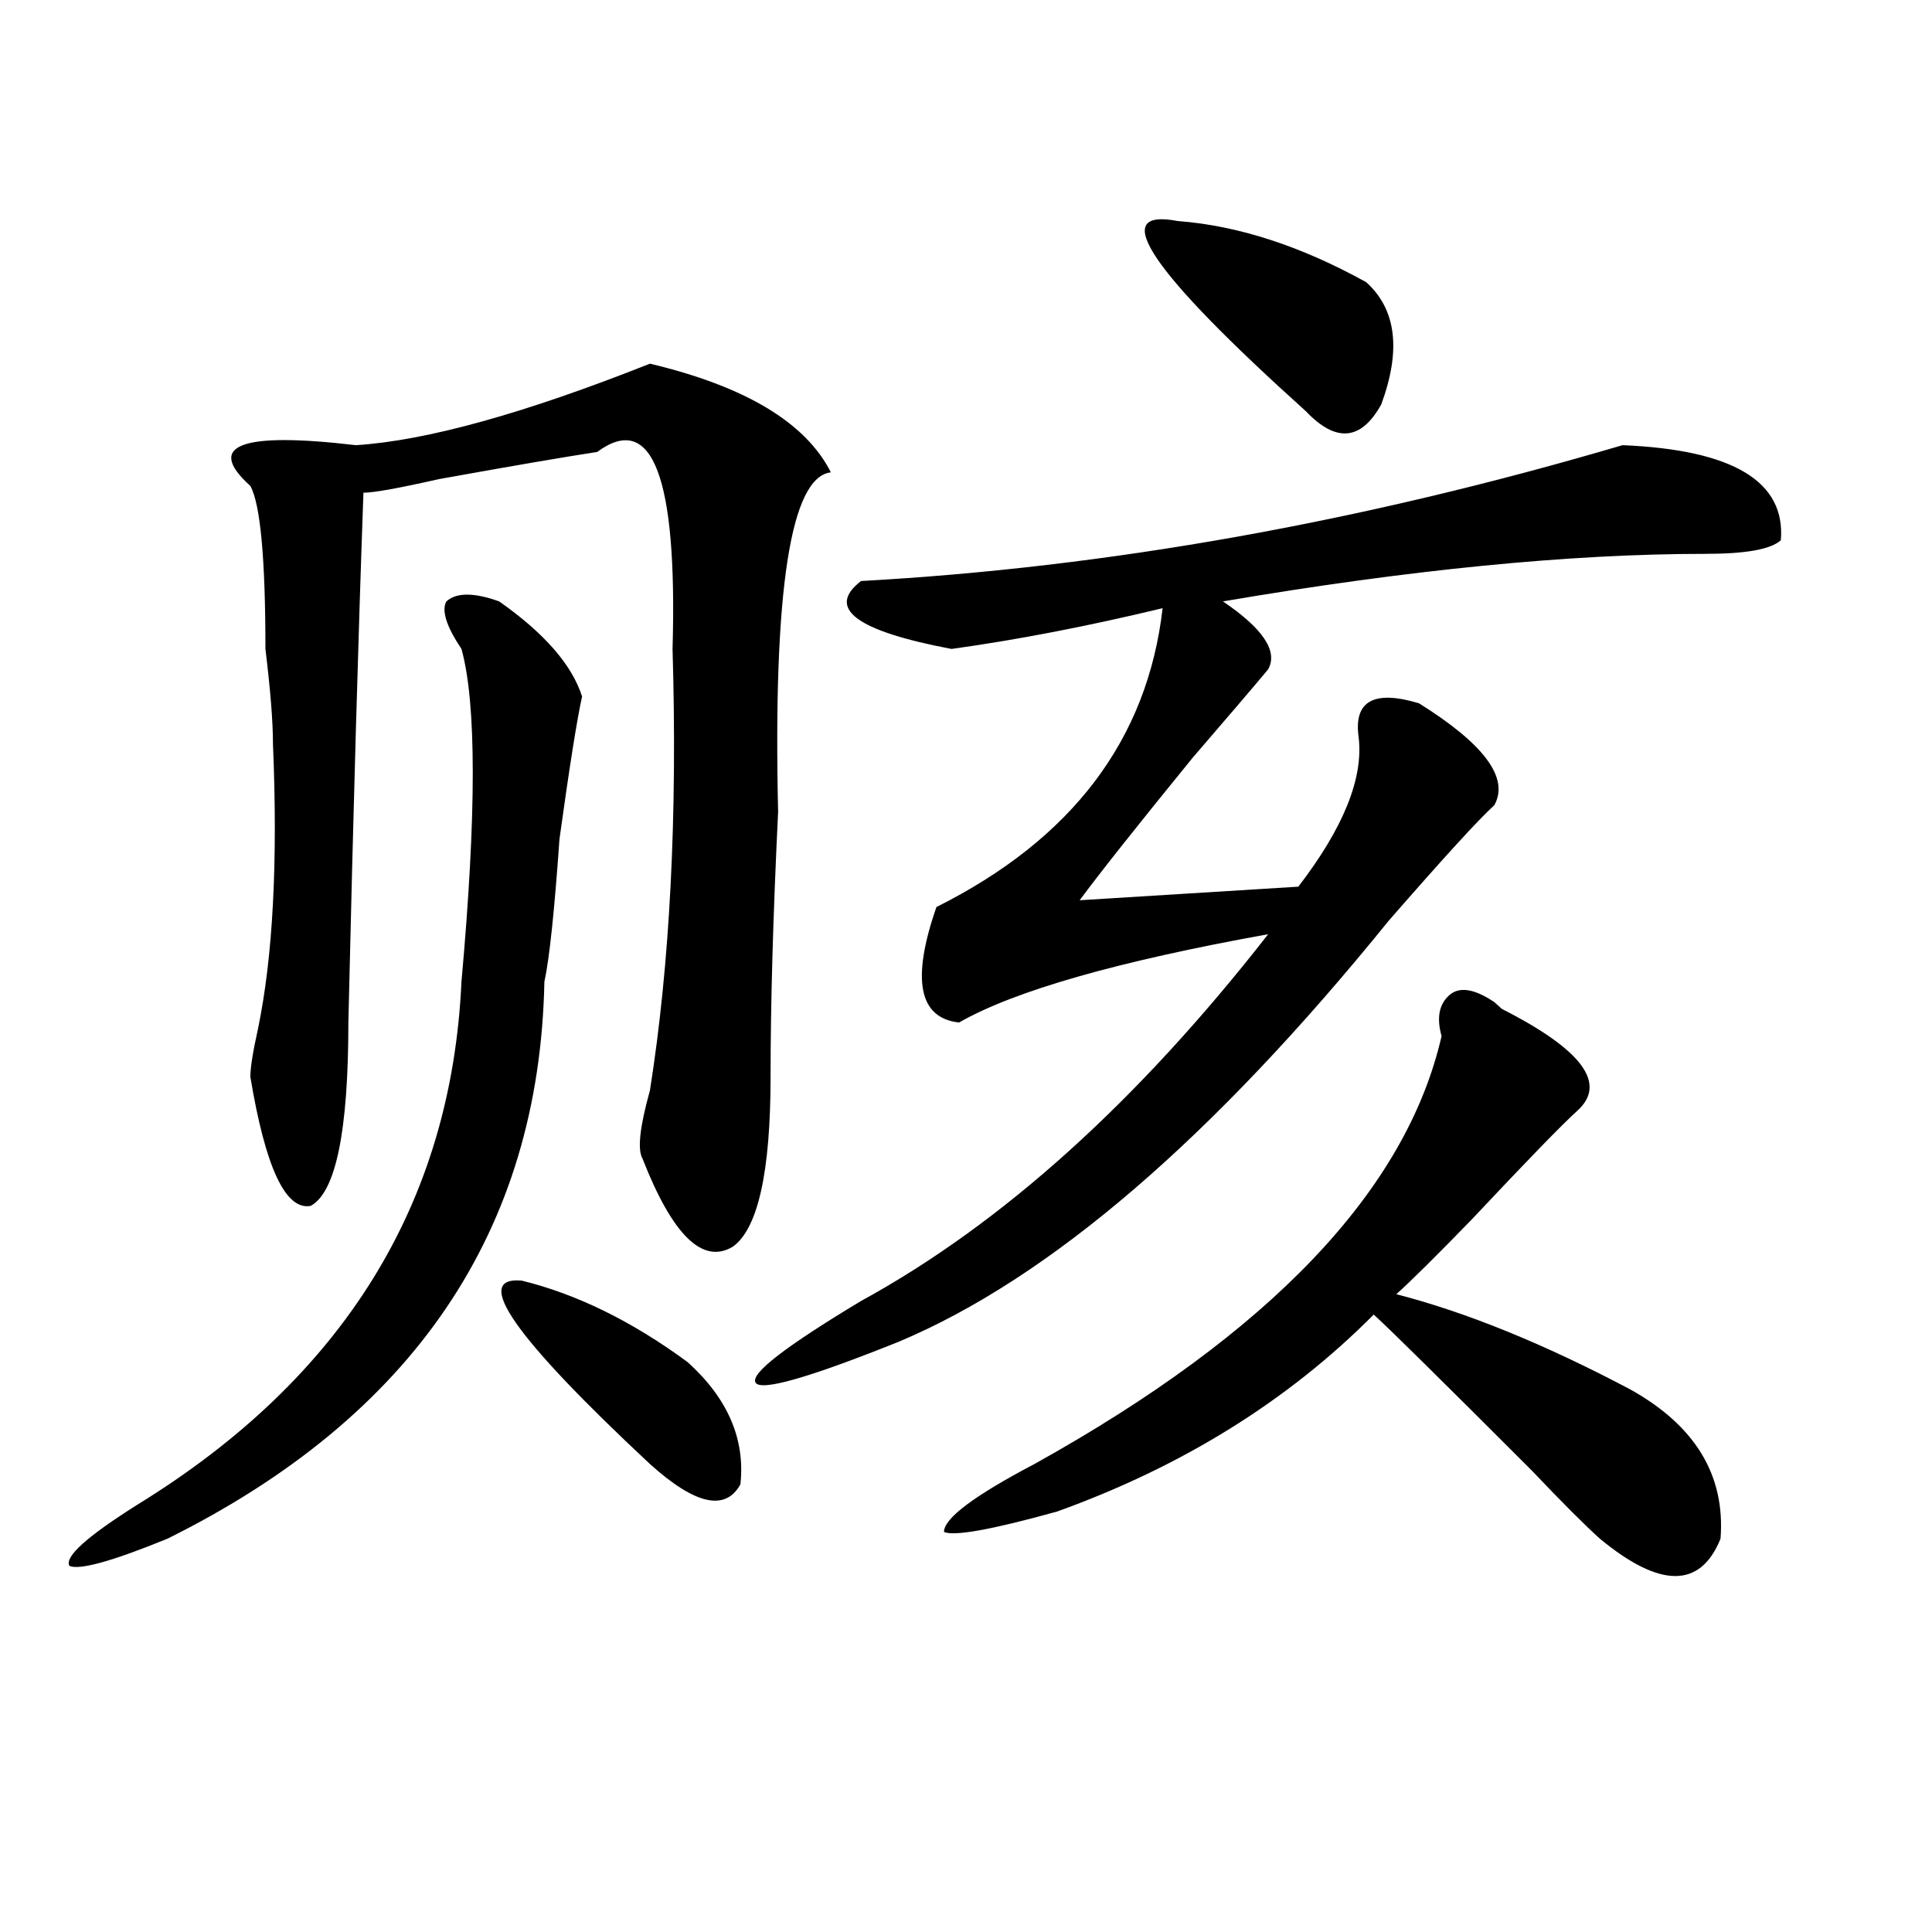 <?xml version="1.0" encoding="utf-8"?>
<!-- Generator: Adobe Illustrator 16.0.0, SVG Export Plug-In . SVG Version: 6.00 Build 0)  -->
<!DOCTYPE svg PUBLIC "-//W3C//DTD SVG 1.1//EN" "http://www.w3.org/Graphics/SVG/1.1/DTD/svg11.dtd">
<svg version="1.1" id="图层_1" xmlns="http://www.w3.org/2000/svg" xmlns:xlink="http://www.w3.org/1999/xlink" x="0px" y="0px"
	 width="1000px" height="1000px" viewBox="0 0 1000 1000" enable-background="new 0 0 1000 1000" xml:space="preserve">
<path d="M258.359,311.281c23.414,16.425,37.682,32.85,42.926,49.219c-2.622,11.756-6.524,36.365-11.707,73.828
	c-2.622,37.519-5.244,62.128-7.805,73.828c-2.622,128.925-67.682,225-195.117,288.281c-28.658,11.7-45.548,16.369-50.73,14.063
	c-2.622-4.725,9.085-15.216,35.121-31.641c106.644-65.588,162.557-155.841,167.801-270.703c7.805-86.682,7.805-144.141,0-172.266
	c-7.805-11.7-10.427-19.885-7.805-24.609C236.226,306.612,245.311,306.612,258.359,311.281z M336.406,188.234
	c49.389,11.756,80.607,30.487,93.656,56.25c-20.854,2.362-29.938,60.975-27.316,175.781c-2.622,53.943-3.902,99.646-3.902,137.109
	c0,49.219-6.524,78.553-19.512,87.891c-15.609,9.394-31.219-5.822-46.828-45.703c-2.622-4.669-1.342-16.369,3.902-35.156
	c10.365-65.588,14.268-141.778,11.707-228.516c2.561-89.044-10.427-123.047-39.023-101.953
	c-15.609,2.362-42.926,7.031-81.949,14.063c-20.854,4.725-33.841,7.031-39.023,7.031c-2.622,72.675-5.244,164.081-7.805,274.219
	c0,56.25-6.524,87.891-19.512,94.922c-13.049,2.362-23.414-19.885-31.219-66.797c0-4.669,1.28-12.854,3.902-24.609
	c7.805-37.463,10.365-86.682,7.805-147.656c0-11.7-1.342-28.125-3.902-49.219c0-46.856-2.622-74.981-7.805-84.375
	c-23.414-21.094-5.244-28.125,54.633-21.094C220.616,228.115,271.347,214.053,336.406,188.234z M270.066,662.844
	c28.597,7.031,57.193,21.094,85.852,42.188c20.792,18.787,29.877,39.881,27.316,63.281c-7.805,14.063-23.414,10.547-46.828-10.547
	C266.164,692.178,244.03,660.537,270.066,662.844z M839.809,230.422c57.193,2.362,84.51,18.787,81.949,49.219
	c-5.244,4.725-18.231,7.031-39.023,7.031c-70.242,0-153.533,8.24-249.75,24.609c20.792,14.063,28.597,25.818,23.414,35.156
	c-7.805,9.394-20.854,24.609-39.023,45.703c-28.658,35.156-48.17,59.766-58.535,73.828l113.168-7.031
	c23.414-30.432,33.779-56.25,31.219-77.344c-2.622-18.731,7.805-24.609,31.219-17.578c33.779,21.094,46.828,38.672,39.023,52.734
	c-7.805,7.031-26.036,26.972-54.633,59.766C627.74,589.016,543.23,661.69,465.184,694.484
	c-46.828,18.787-71.584,25.818-74.145,21.094c-2.622-4.669,15.609-18.731,54.633-42.188
	c72.803-39.825,143.045-103.106,210.727-189.844c-78.047,14.063-131.399,29.334-159.996,45.703
	c-20.854-2.307-24.756-22.247-11.707-59.766c70.242-35.156,109.266-86.682,117.07-154.688
	c-39.023,9.394-75.486,16.425-109.266,21.094c-49.45-9.338-65.06-21.094-46.828-35.156
	C573.107,293.703,704.507,270.303,839.809,230.422z M773.469,518.703l3.902,3.516c41.584,21.094,54.633,38.672,39.023,52.734
	c-7.805,7.031-26.036,25.818-54.633,56.25c-18.231,18.787-31.219,31.641-39.023,38.672c36.401,9.394,76.705,25.818,120.973,49.219
	c33.779,18.787,49.389,44.55,46.828,77.344c-10.427,25.763-31.219,25.763-62.438,0c-7.805-7.031-19.512-18.731-35.121-35.156
	c-46.828-46.856-74.145-73.828-81.949-80.859c-44.268,44.55-98.9,78.553-163.898,101.953c-33.841,9.394-53.353,12.909-58.535,10.547
	c0-7.031,15.609-18.731,46.828-35.156c122.253-67.95,192.495-141.778,210.727-221.484c-2.622-9.338-1.342-16.369,3.902-21.094
	C755.237,510.519,763.042,511.672,773.469,518.703z M609.57,114.406c31.219,2.362,63.718,12.909,97.559,31.641
	c15.609,14.063,18.17,35.156,7.805,63.281c-10.427,18.787-23.414,19.94-39.023,3.516
	C595.241,140.225,573.107,107.375,609.57,114.406z"/>
</svg>
